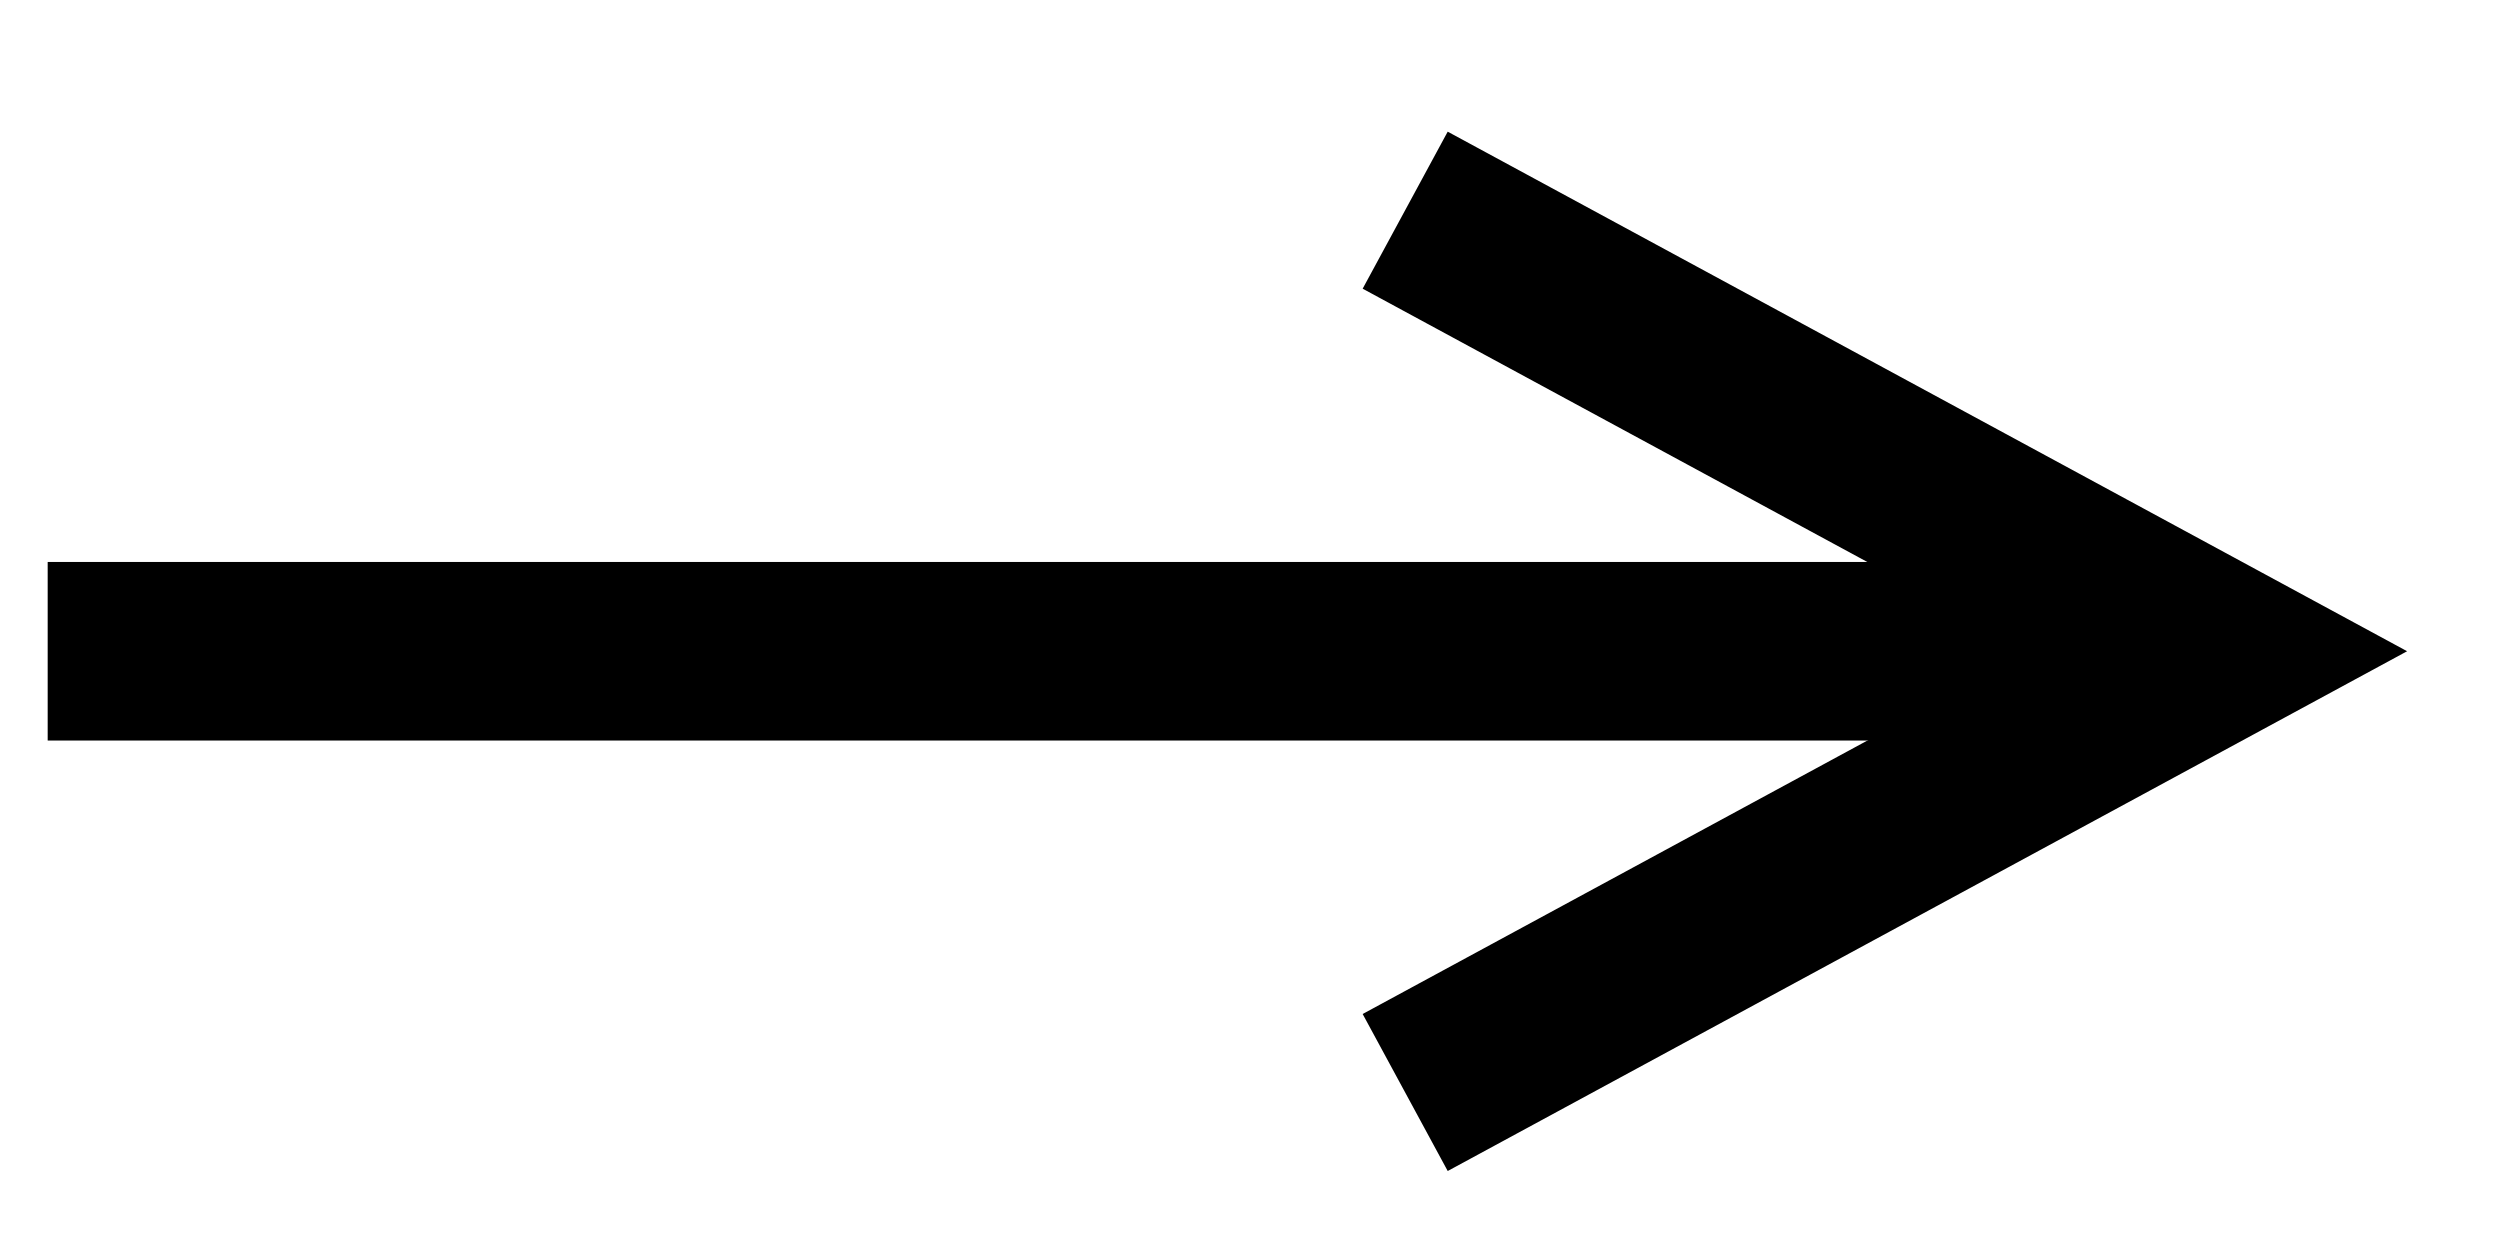 <svg width="14" height="7" viewBox="0 0 14 7" fill="none" xmlns="http://www.w3.org/2000/svg">
<path d="M0.267 3.647L12.05 3.647" stroke="black"/>
<path d="M7.869 1.177L12.43 3.647L7.869 6.118" stroke="black"/>
</svg>
